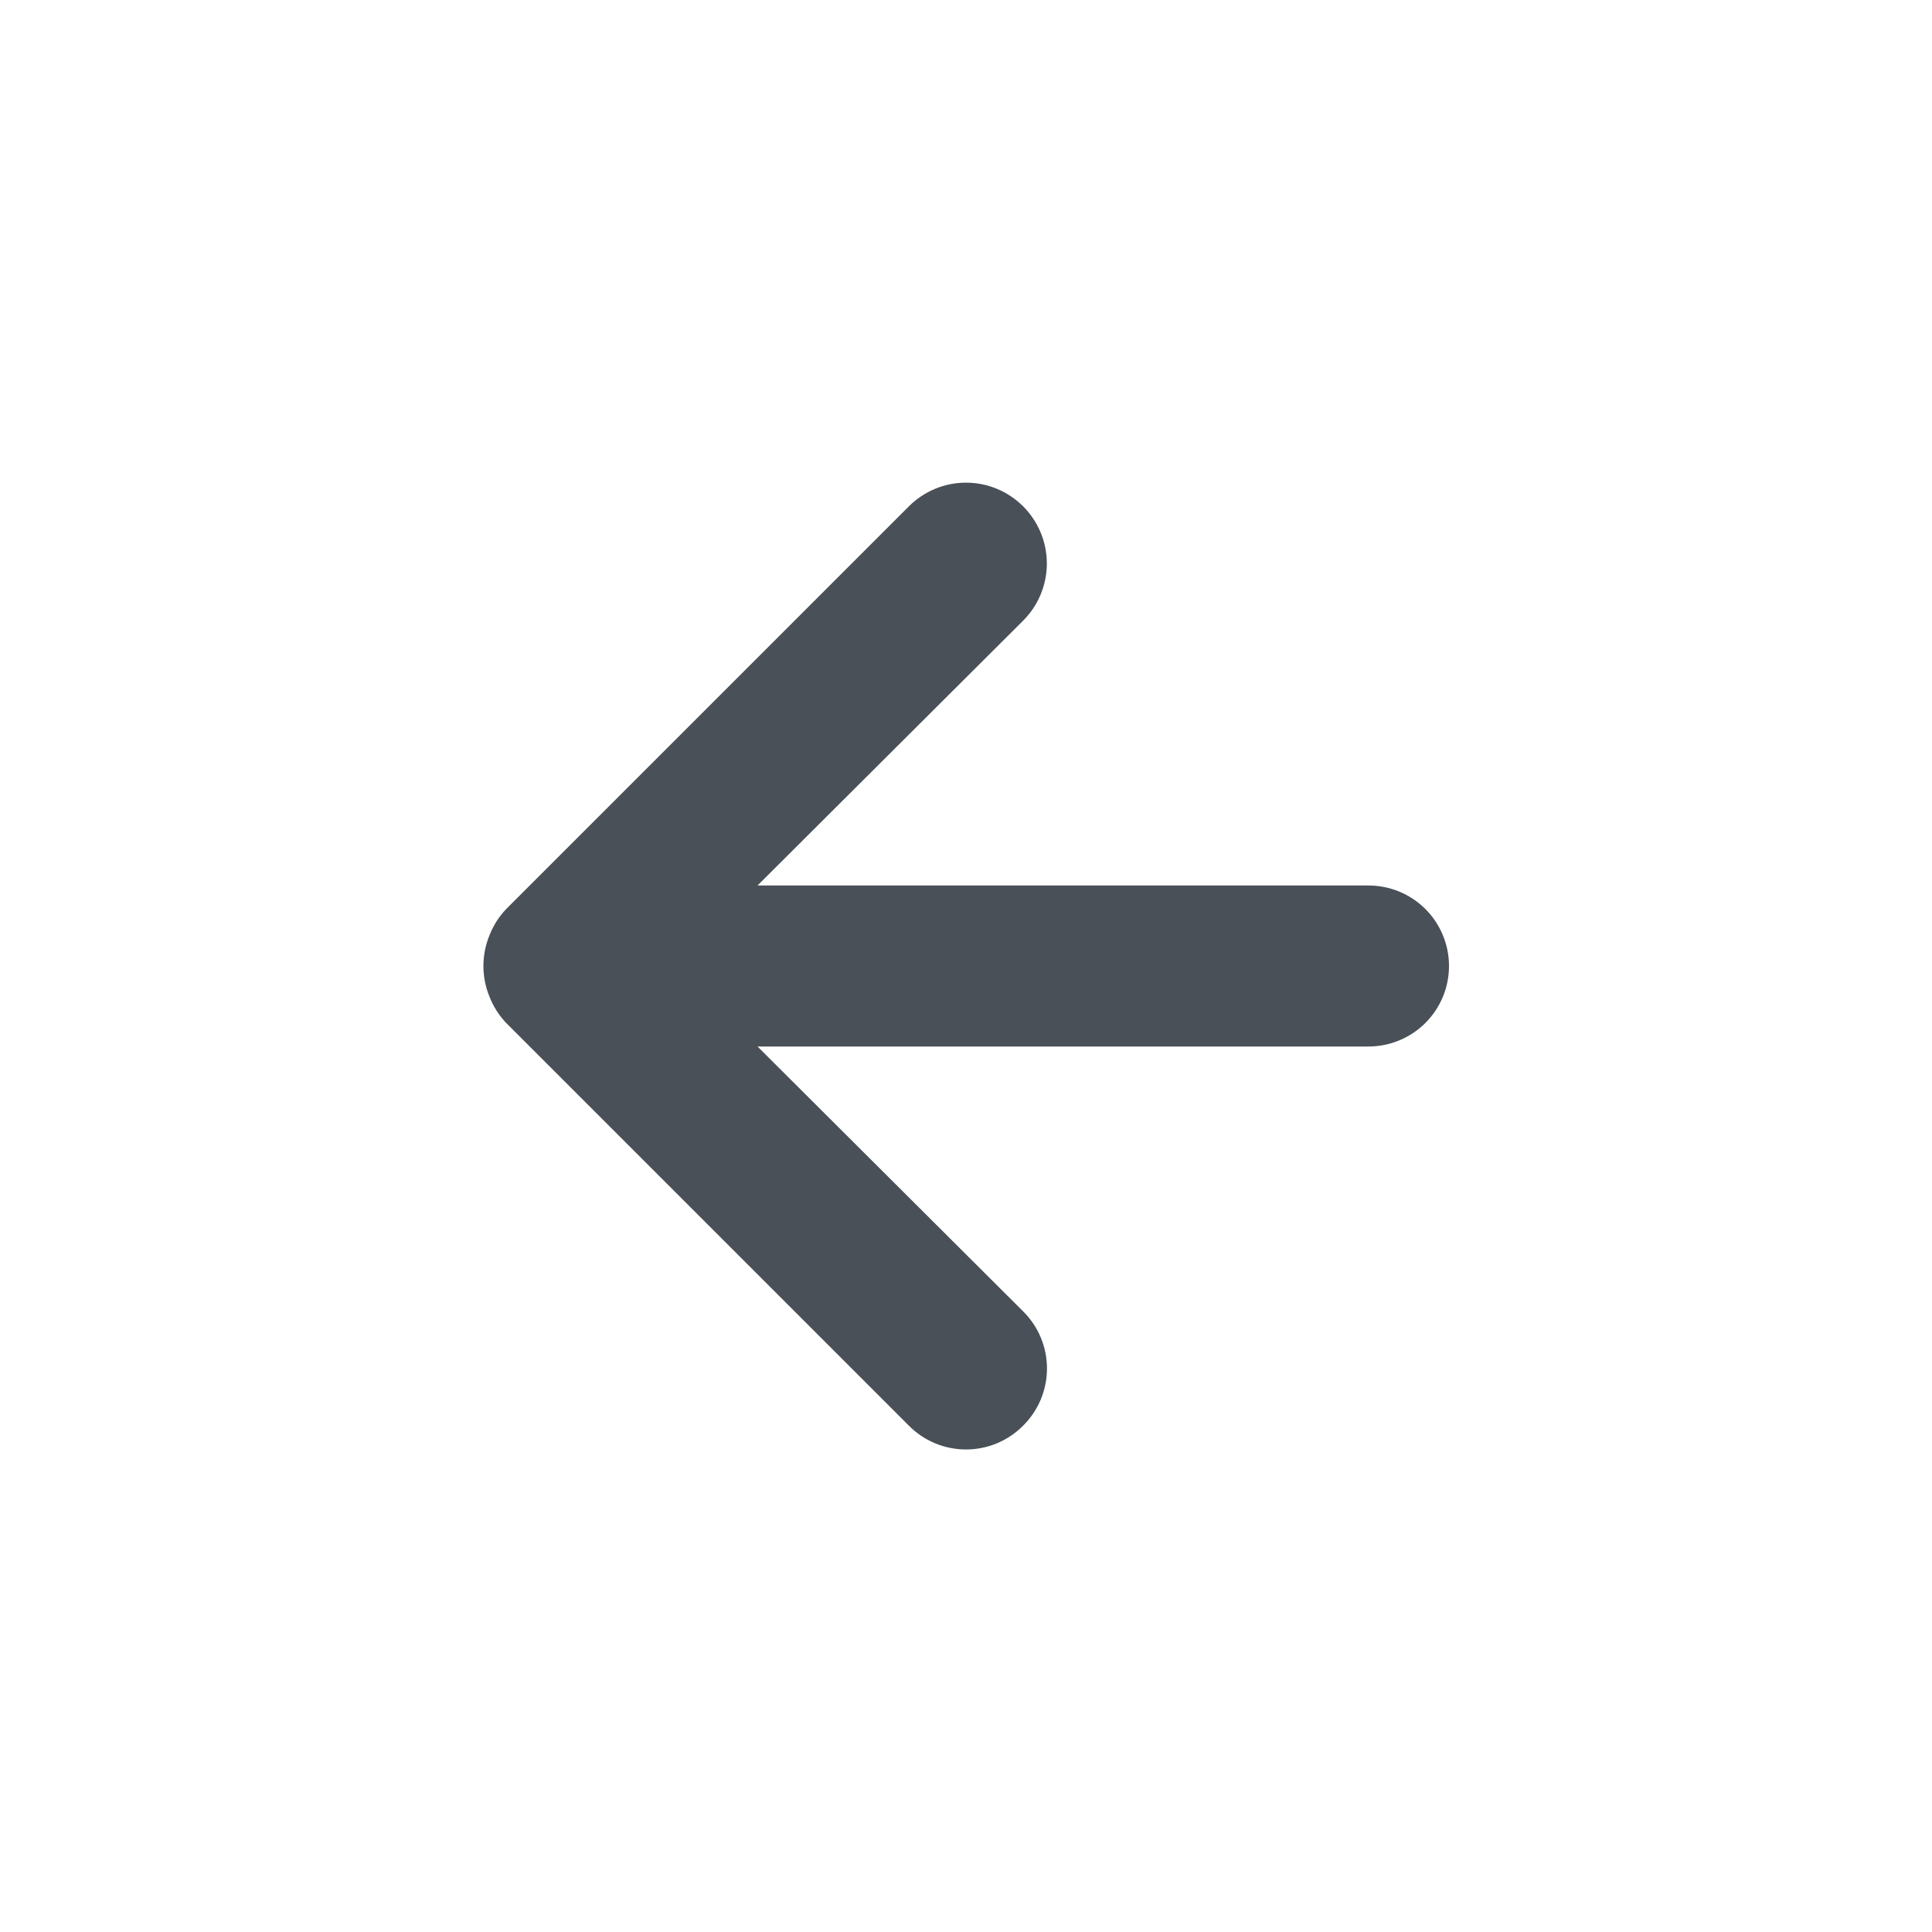 <svg width="45" height="45" viewBox="0 0 45 45" fill="none" xmlns="http://www.w3.org/2000/svg">
<path d="M31.875 20.625H17.644L23.831 14.456C24.184 14.103 24.383 13.624 24.383 13.125C24.383 12.626 24.184 12.147 23.831 11.794C23.478 11.441 22.999 11.242 22.5 11.242C22.001 11.242 21.522 11.441 21.169 11.794L11.794 21.169C11.623 21.347 11.489 21.557 11.4 21.787C11.213 22.244 11.213 22.756 11.4 23.212C11.489 23.442 11.623 23.653 11.794 23.831L21.169 33.206C21.343 33.382 21.55 33.521 21.779 33.617C22.008 33.712 22.253 33.761 22.5 33.761C22.748 33.761 22.993 33.712 23.221 33.617C23.45 33.521 23.657 33.382 23.831 33.206C24.007 33.032 24.146 32.824 24.242 32.596C24.337 32.367 24.386 32.122 24.386 31.875C24.386 31.627 24.337 31.382 24.242 31.154C24.146 30.925 24.007 30.718 23.831 30.544L17.644 24.375H31.875C32.372 24.375 32.849 24.177 33.201 23.826C33.553 23.474 33.75 22.997 33.75 22.5C33.75 22.003 33.553 21.526 33.201 21.174C32.849 20.822 32.372 20.625 31.875 20.625Z" fill="#495057"/>
</svg>
